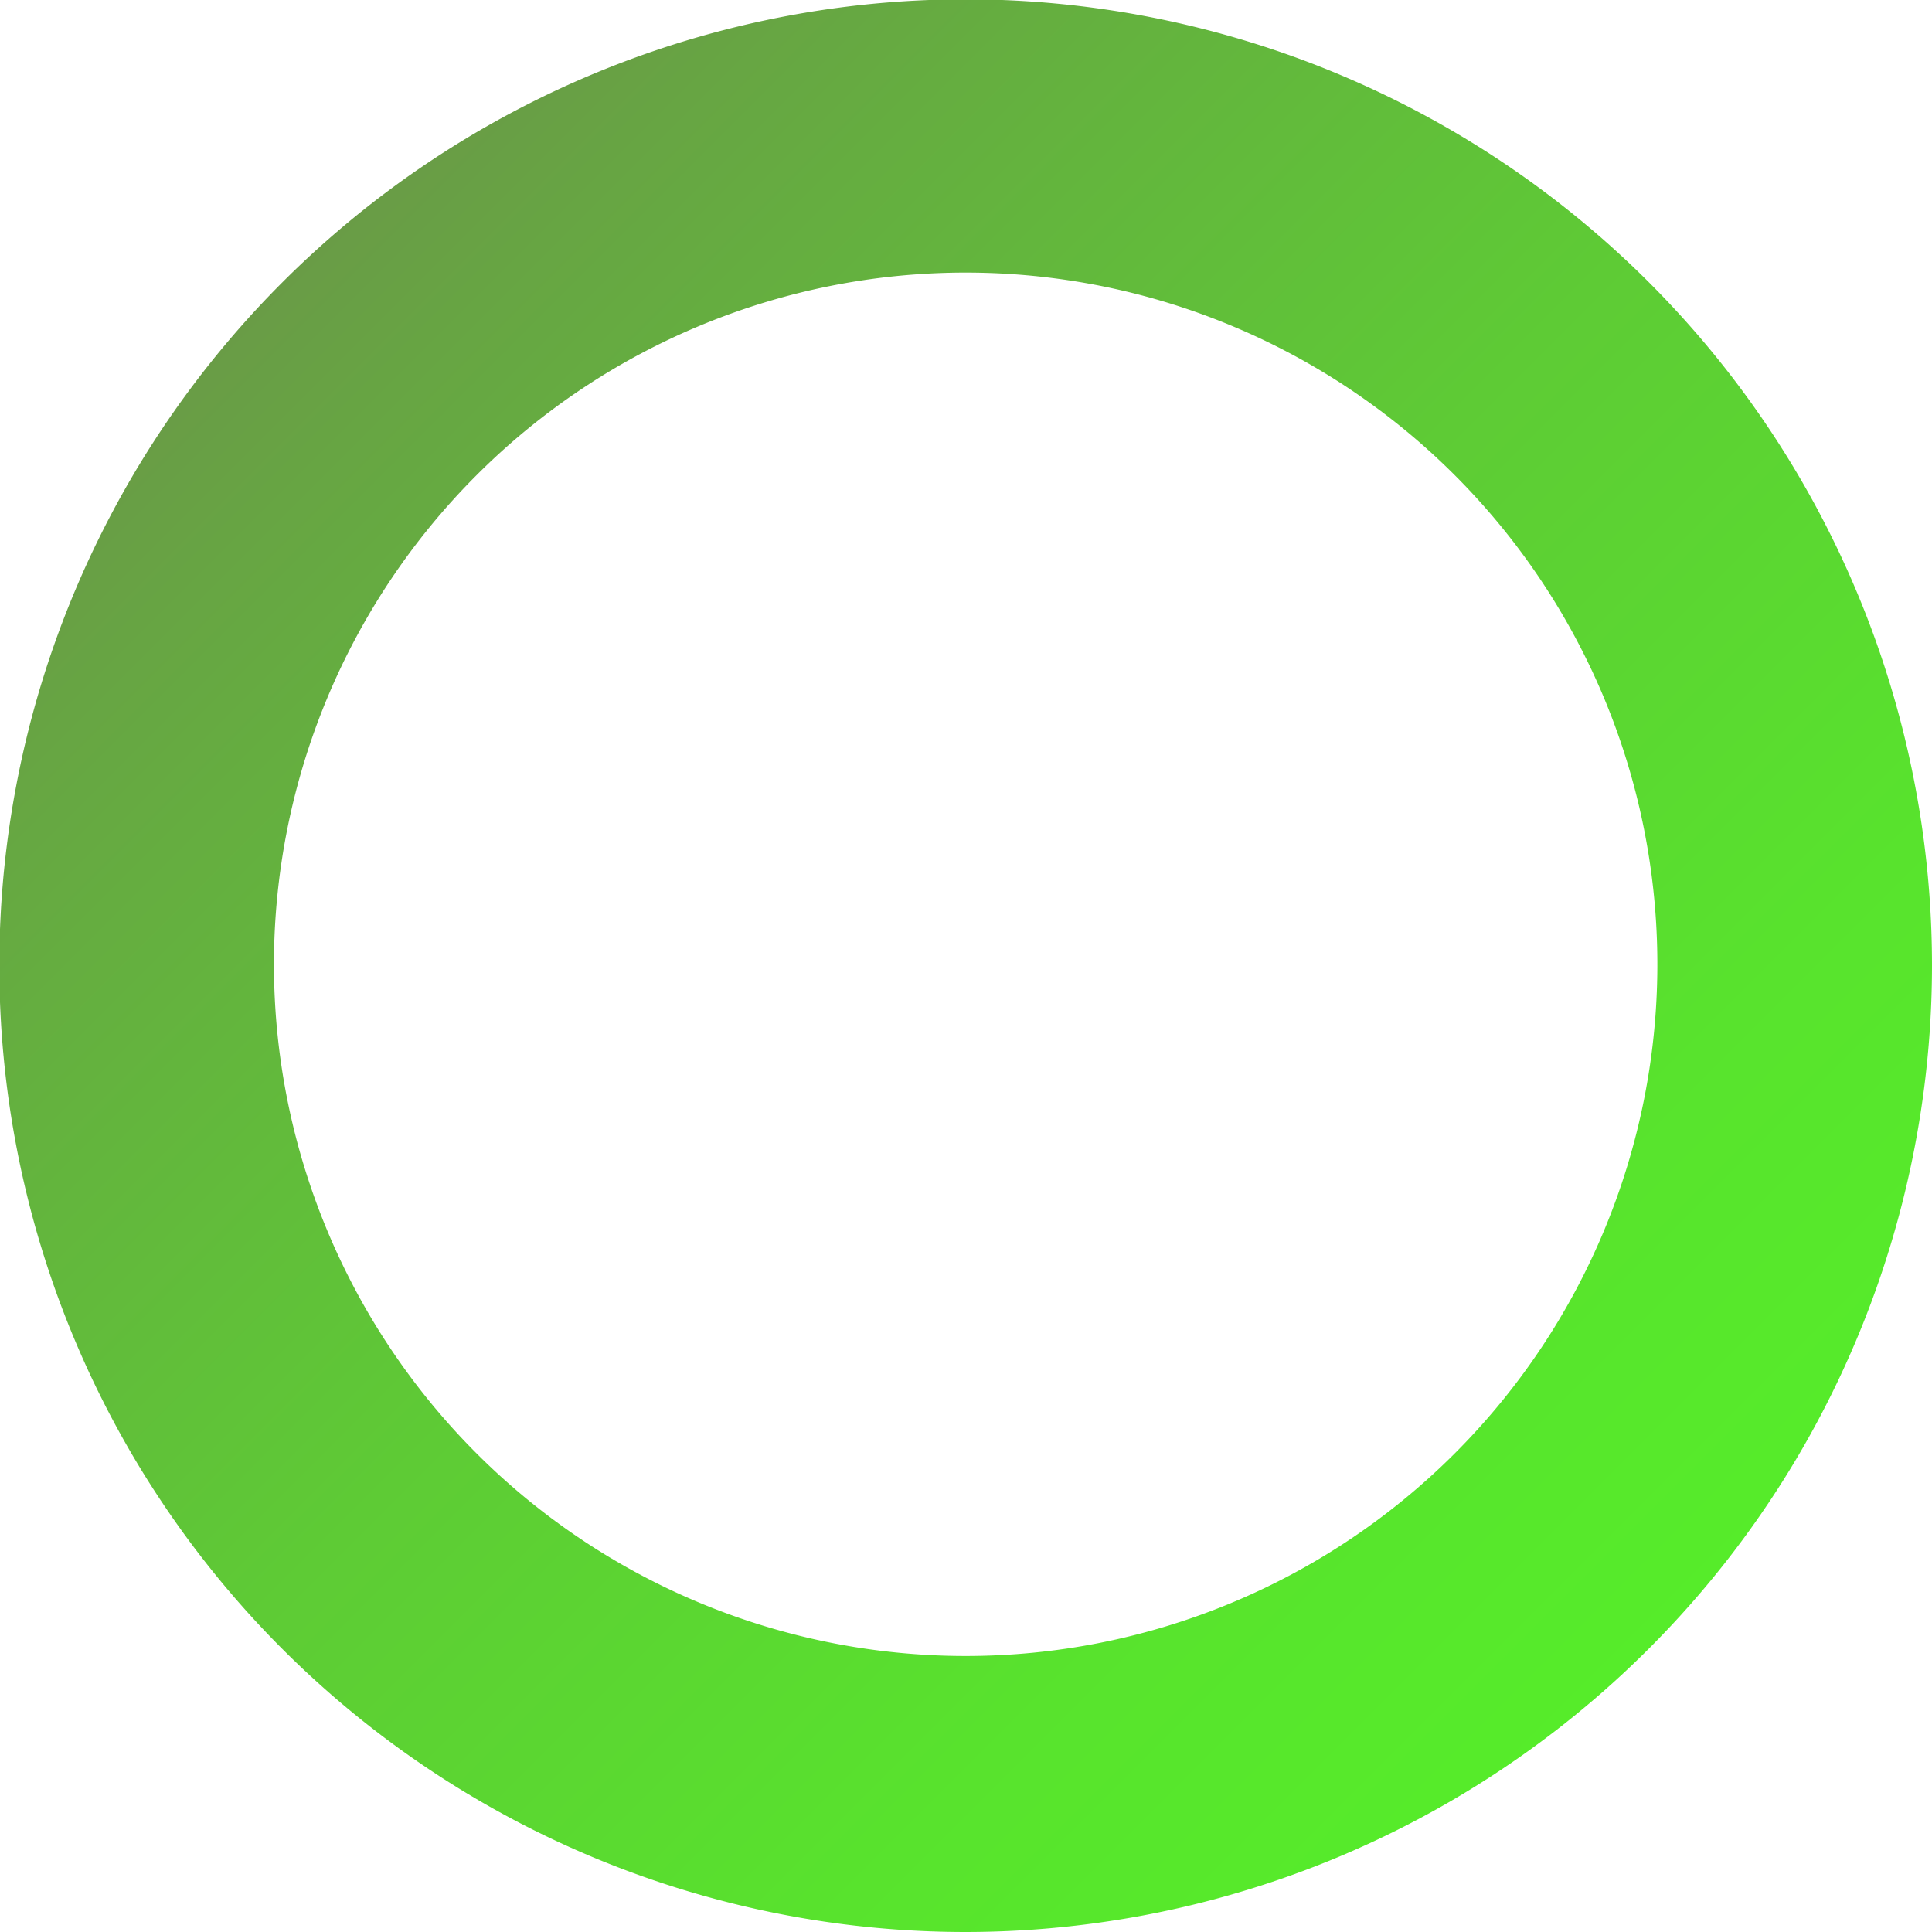<svg id="Layer_1" data-name="Layer 1" xmlns="http://www.w3.org/2000/svg" xmlns:xlink="http://www.w3.org/1999/xlink" viewBox="0 0 28.35 28.35"><defs><linearGradient id="linear-gradient" x1="4.16" y1="4.16" x2="24.19" y2="24.19" gradientUnits="userSpaceOnUse"><stop offset="0" stop-color="#699c46"/><stop offset="0.08" stop-color="#67a543"/><stop offset="0.48" stop-color="#5ecb35"/><stop offset="0.8" stop-color="#58e32d"/><stop offset="1" stop-color="#56ec2a"/></linearGradient></defs><path d="M14.17,28.35A14.18,14.18,0,1,1,28.35,14.17,14.19,14.19,0,0,1,14.17,28.35ZM14.17,4A10.15,10.15,0,1,0,24.32,14.17,10.15,10.15,0,0,0,14.17,4Z" style="fill:url(#linear-gradient)"/></svg>